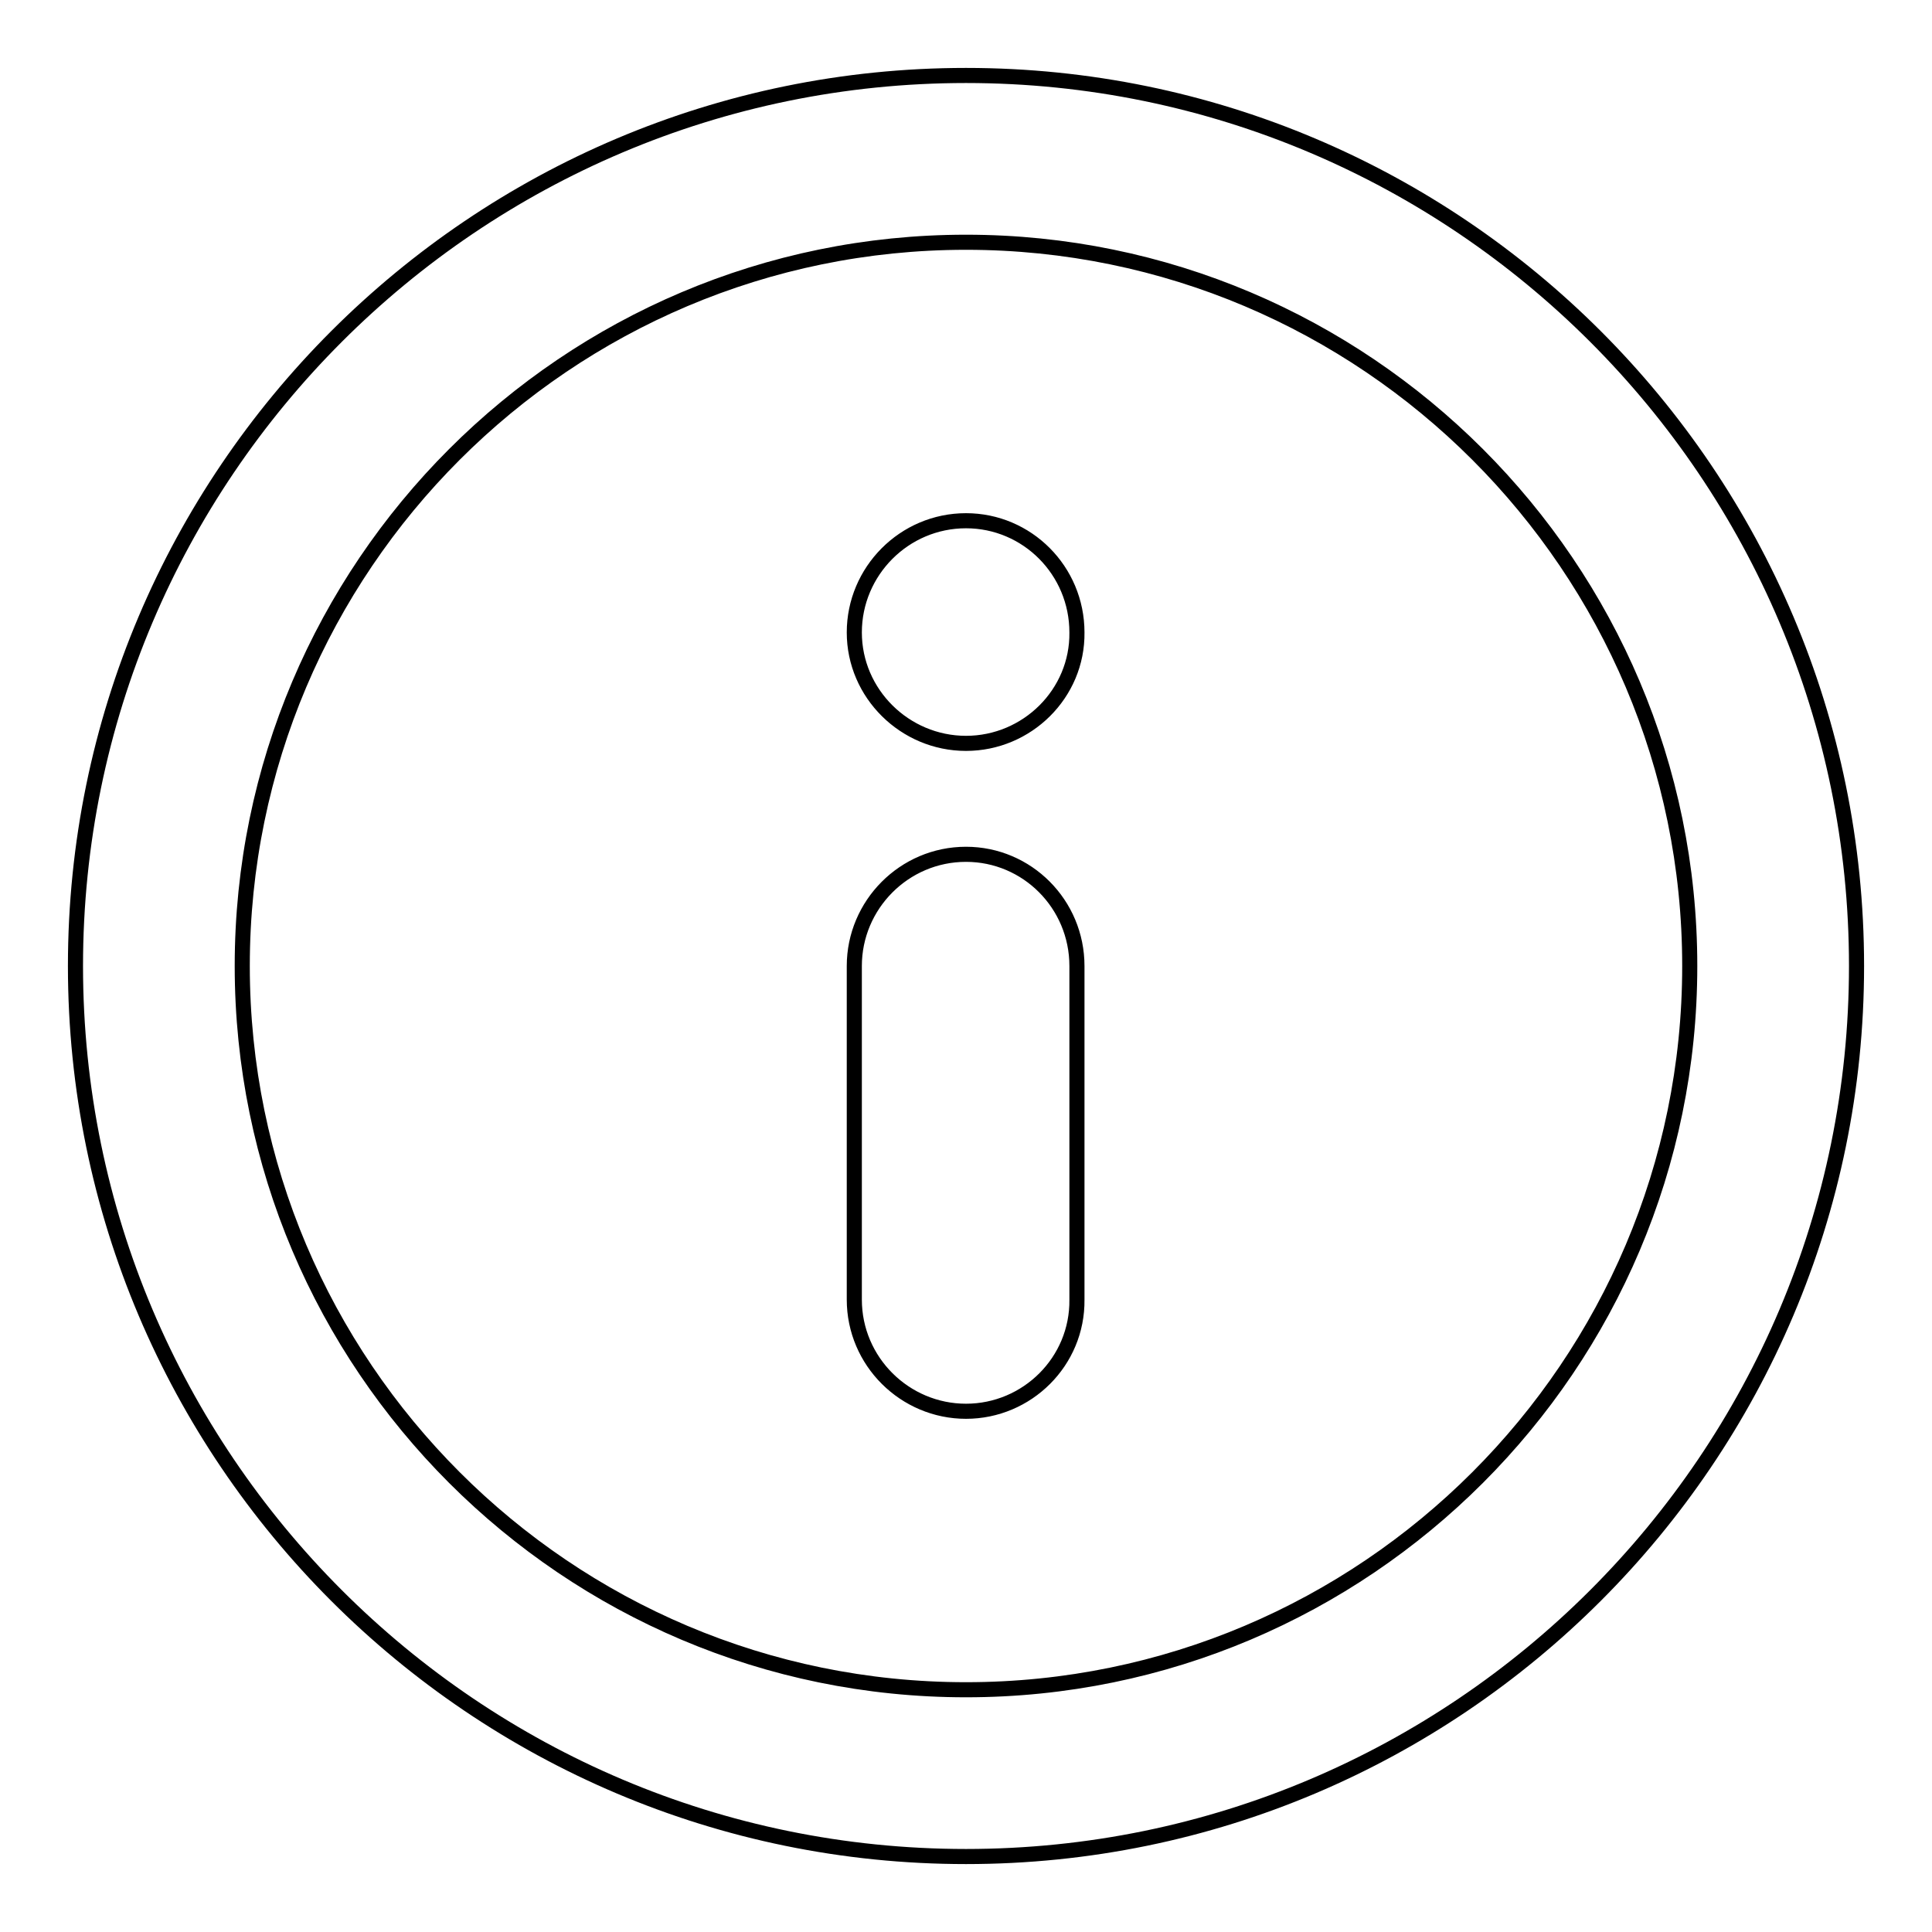 <?xml version="1.0" encoding="utf-8"?>
<!-- Svg Vector Icons : http://www.onlinewebfonts.com/icon -->
<!DOCTYPE svg PUBLIC "-//W3C//DTD SVG 1.1//EN" "http://www.w3.org/Graphics/SVG/1.1/DTD/svg11.dtd">
<svg version="1.1" xmlns="http://www.w3.org/2000/svg" xmlns:xlink="http://www.w3.org/1999/xlink" x="0px" y="0px" viewBox="0 0 256 256" enable-background="new 0 0 256 256" xml:space="preserve">
<g><g><path stroke-width="2" fill-opacity="0" stroke="#000000"  d="M128,246c-65.1,0-118-52.9-118-118C10,62.9,62.9,10,128,10c65.1,0,118,52.9,118,118C246,193.1,193.1,246,128,246z M128,32.1c-52.9,0-95.9,43-95.9,95.9c0,52.9,43,95.9,95.9,95.9c52.9,0,95.9-43,95.9-95.9C223.9,75.1,180.9,32.1,128,32.1z M128,187c-8.1,0-14.8-6.6-14.8-14.8V128c0-8.1,6.6-14.8,14.8-14.8c8.1,0,14.7,6.6,14.7,14.8v44.2C142.8,180.4,136.1,187,128,187z M128,98.5c-8.1,0-14.8-6.6-14.8-14.7S119.8,69,128,69c8.1,0,14.7,6.6,14.7,14.8C142.8,91.9,136.1,98.5,128,98.5z"/></g></g>
</svg>